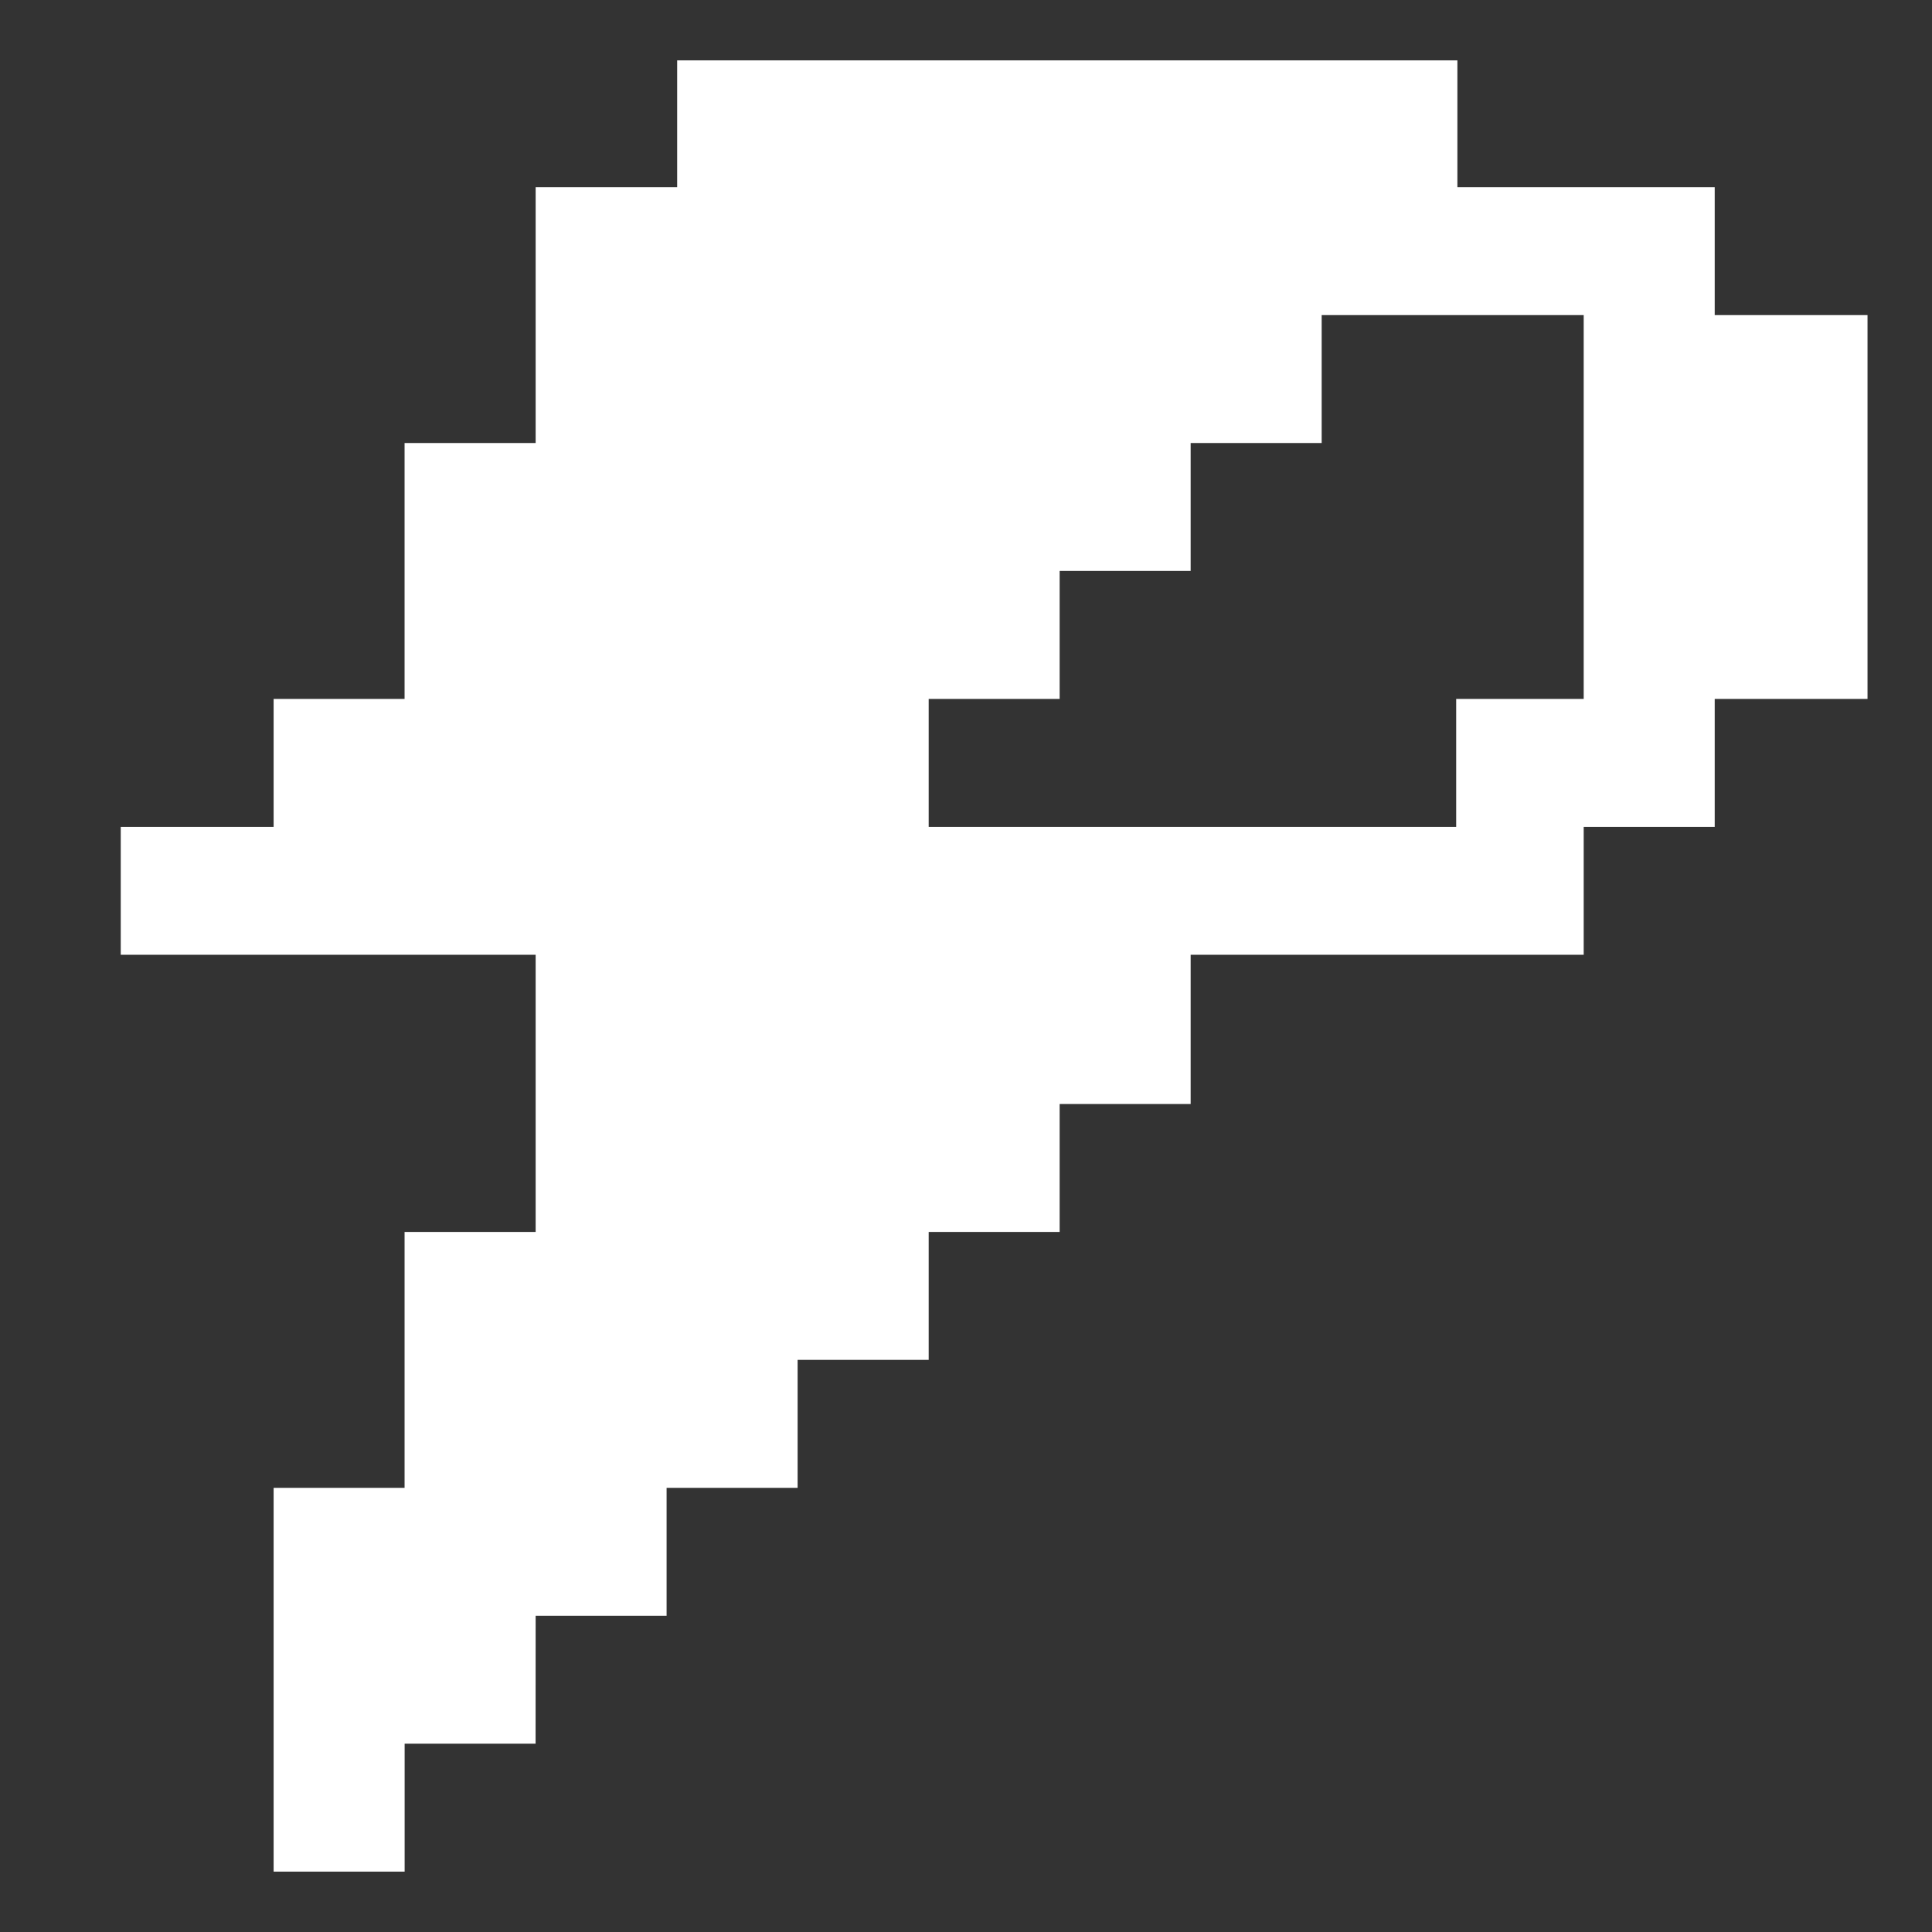 <?xml version="1.0" encoding="UTF-8"?> <svg xmlns="http://www.w3.org/2000/svg" width="32" height="32" viewBox="0 0 32 32" fill="none"><rect x="0" y="0" width="32" height="32" fill="#333333" stroke="none"/> <path fill-rule="evenodd" clip-rule="evenodd" d="M24.139 3.1V1H11.216V3.1H8.872V7.338L6.701 7.338V9.457V11.576H4.532V13.695H2V15.814H8.872V20.405L6.701 20.405V24.643H4.532V26.762V31H6.702V28.881H8.871L8.872 26.762H11.041V24.643H13.211V22.524H13.211H15.382V20.405H17.551V18.286H19.721V15.814H21.891H26.231V13.695H28.401V11.576H30.932V9.457V5.219H28.401V3.1H24.139ZM21.891 5.219L21.891 7.338H19.721V9.457H17.551L17.551 11.576H15.382V13.695H17.551H21.891H24.119V11.576H26.231V9.457V5.219H21.891Z" fill="white"></path> </svg> 